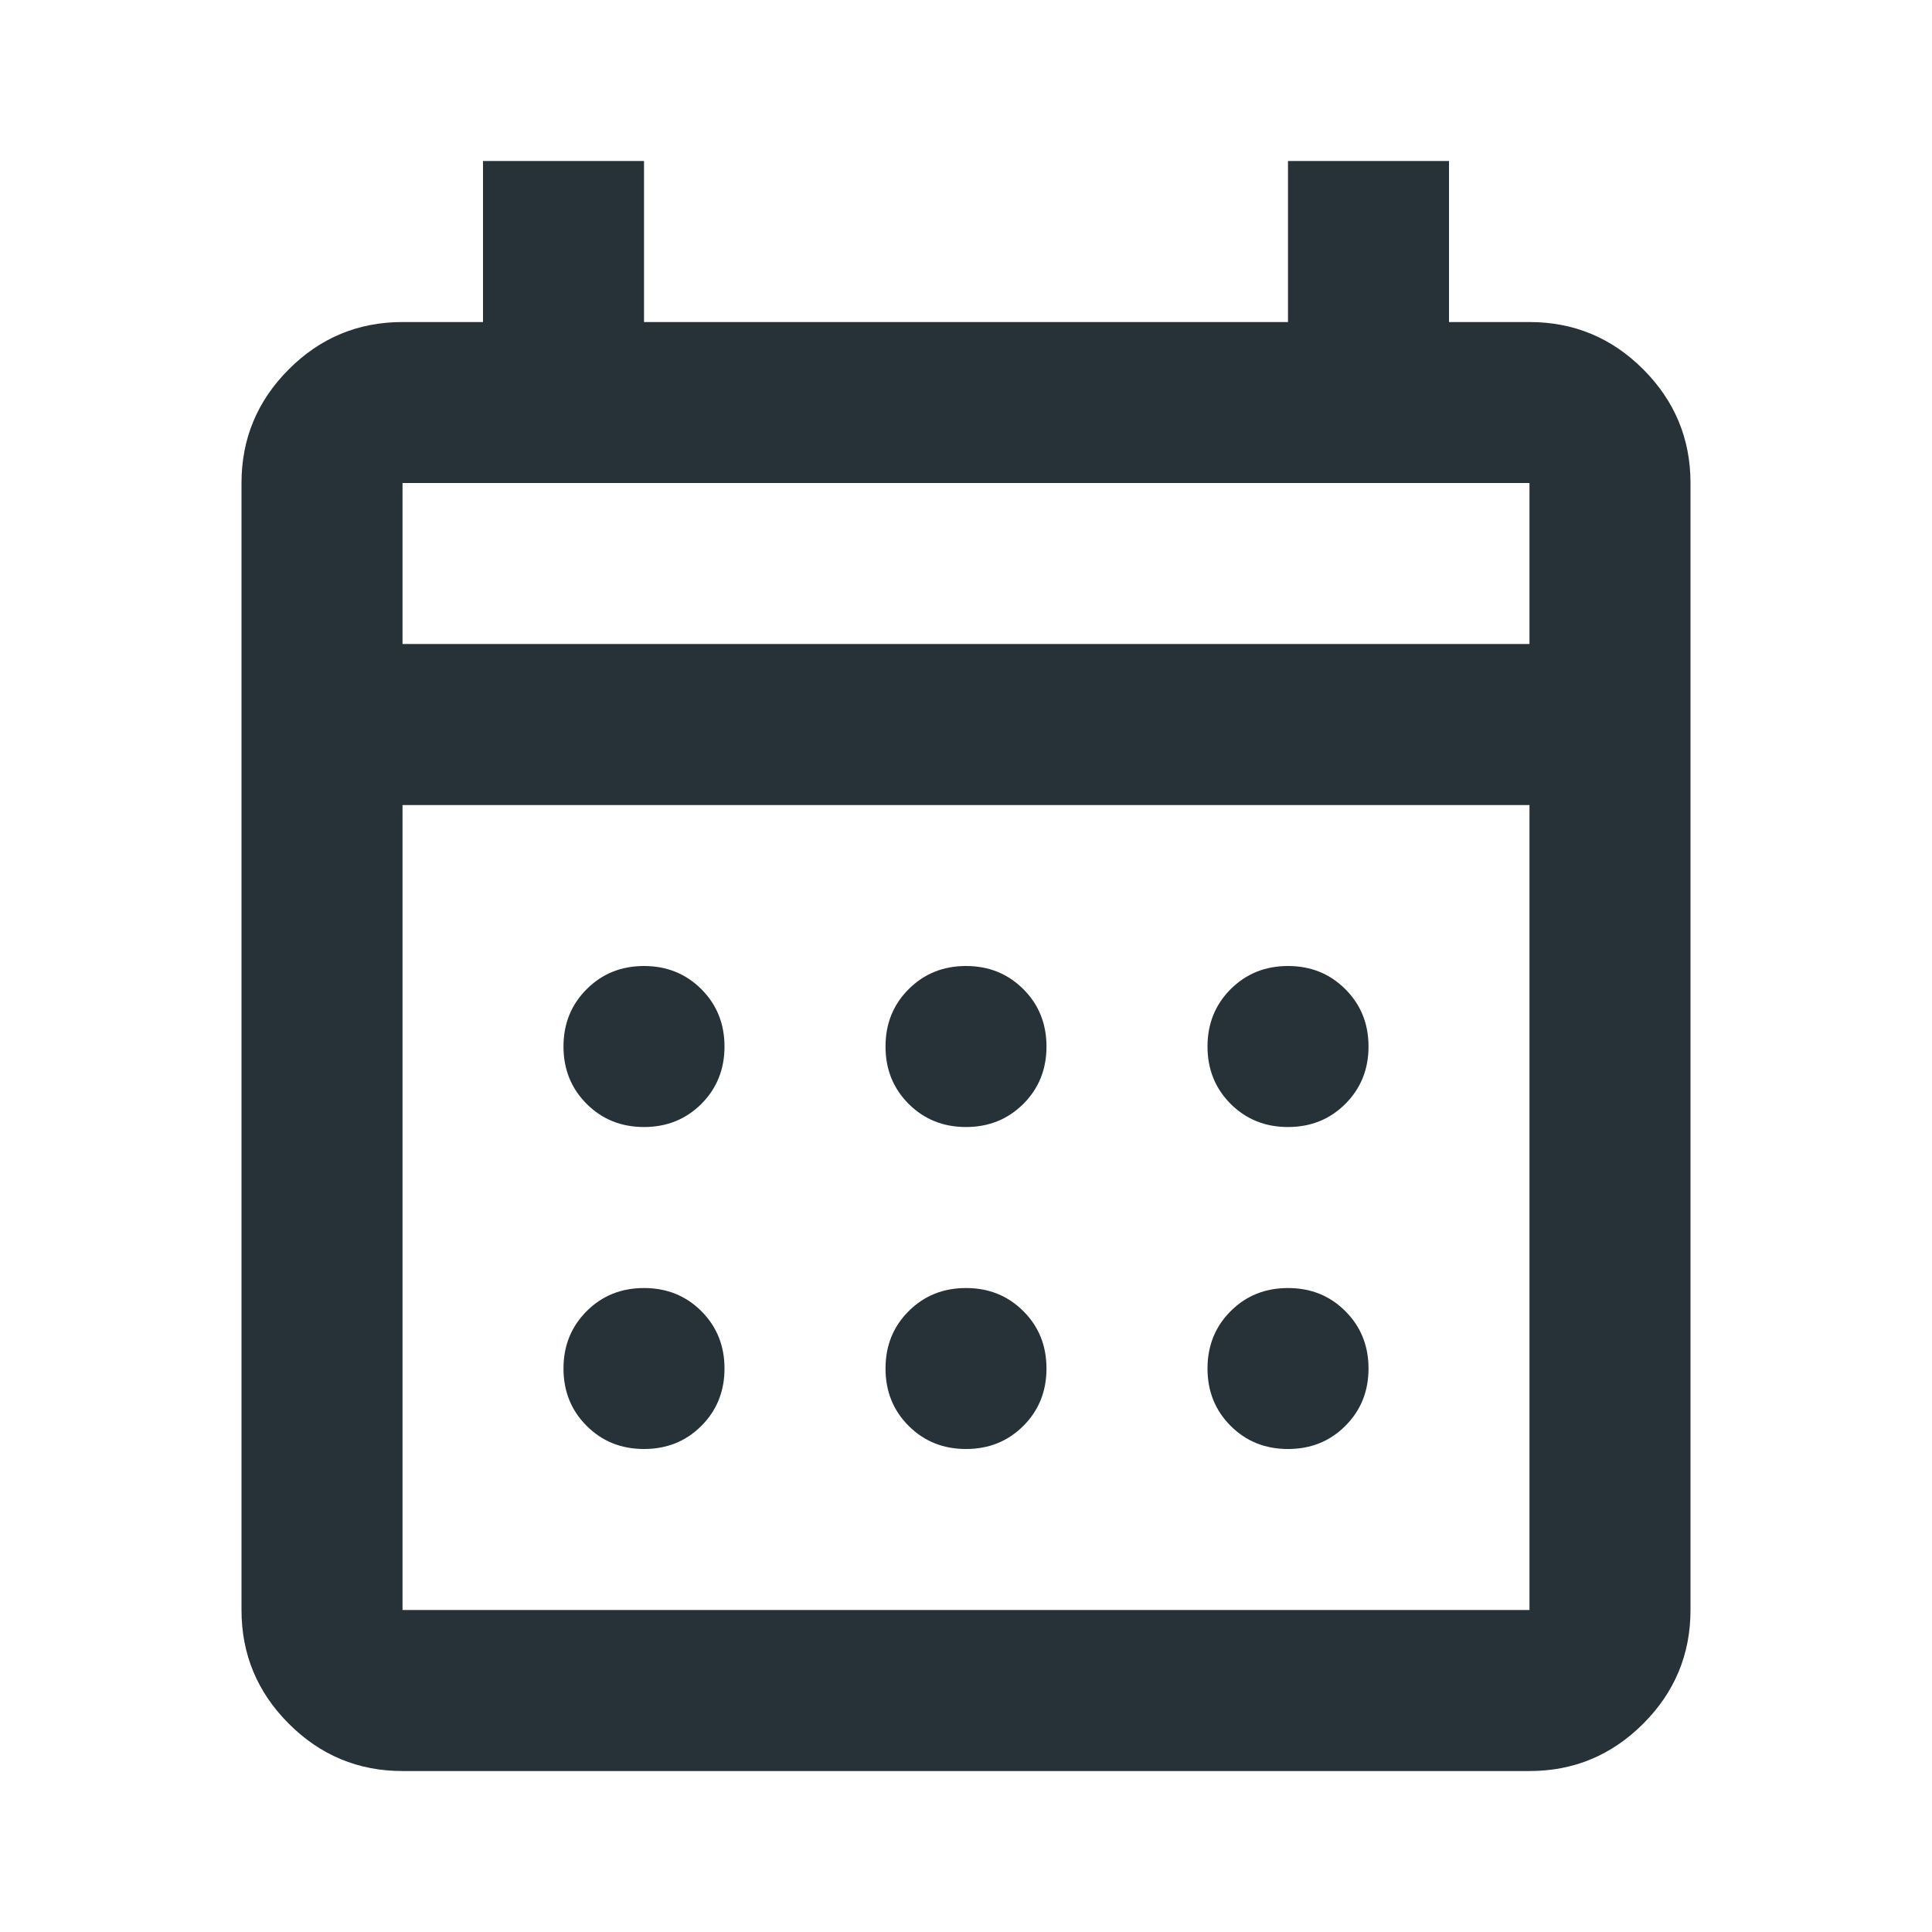 <svg width="35" height="35" viewBox="0 0 35 35" fill="none" xmlns="http://www.w3.org/2000/svg">
<path d="M7.292 32.084C6.49 32.084 5.803 31.798 5.232 31.227C4.661 30.656 4.375 29.969 4.375 29.167V8.75C4.375 7.948 4.661 7.262 5.232 6.69C5.803 6.119 6.49 5.834 7.292 5.834H8.75V2.917H11.667V5.834H23.333V2.917H26.25V5.834H27.708C28.51 5.834 29.197 6.119 29.768 6.69C30.339 7.262 30.625 7.948 30.625 8.75V29.167C30.625 29.969 30.339 30.656 29.768 31.227C29.197 31.798 28.51 32.084 27.708 32.084H7.292ZM7.292 29.167H27.708V14.584H7.292V29.167ZM7.292 11.667H27.708V8.75H7.292V11.667ZM17.5 20.417C17.087 20.417 16.741 20.277 16.461 19.998C16.181 19.718 16.042 19.372 16.042 18.959C16.042 18.546 16.181 18.199 16.461 17.92C16.741 17.64 17.087 17.5 17.5 17.5C17.913 17.5 18.259 17.64 18.539 17.92C18.819 18.199 18.958 18.546 18.958 18.959C18.958 19.372 18.819 19.718 18.539 19.998C18.259 20.277 17.913 20.417 17.5 20.417ZM11.667 20.417C11.254 20.417 10.907 20.277 10.628 19.998C10.348 19.718 10.208 19.372 10.208 18.959C10.208 18.546 10.348 18.199 10.628 17.92C10.907 17.64 11.254 17.5 11.667 17.5C12.08 17.5 12.426 17.64 12.706 17.92C12.985 18.199 13.125 18.546 13.125 18.959C13.125 19.372 12.985 19.718 12.706 19.998C12.426 20.277 12.08 20.417 11.667 20.417ZM23.333 20.417C22.92 20.417 22.574 20.277 22.294 19.998C22.015 19.718 21.875 19.372 21.875 18.959C21.875 18.546 22.015 18.199 22.294 17.92C22.574 17.64 22.92 17.5 23.333 17.5C23.747 17.5 24.093 17.64 24.372 17.92C24.652 18.199 24.792 18.546 24.792 18.959C24.792 19.372 24.652 19.718 24.372 19.998C24.093 20.277 23.747 20.417 23.333 20.417ZM17.5 26.25C17.087 26.25 16.741 26.111 16.461 25.831C16.181 25.552 16.042 25.205 16.042 24.792C16.042 24.379 16.181 24.032 16.461 23.753C16.741 23.473 17.087 23.334 17.5 23.334C17.913 23.334 18.259 23.473 18.539 23.753C18.819 24.032 18.958 24.379 18.958 24.792C18.958 25.205 18.819 25.552 18.539 25.831C18.259 26.111 17.913 26.25 17.5 26.25ZM11.667 26.25C11.254 26.25 10.907 26.111 10.628 25.831C10.348 25.552 10.208 25.205 10.208 24.792C10.208 24.379 10.348 24.032 10.628 23.753C10.907 23.473 11.254 23.334 11.667 23.334C12.08 23.334 12.426 23.473 12.706 23.753C12.985 24.032 13.125 24.379 13.125 24.792C13.125 25.205 12.985 25.552 12.706 25.831C12.426 26.111 12.08 26.25 11.667 26.25ZM23.333 26.25C22.92 26.25 22.574 26.111 22.294 25.831C22.015 25.552 21.875 25.205 21.875 24.792C21.875 24.379 22.015 24.032 22.294 23.753C22.574 23.473 22.92 23.334 23.333 23.334C23.747 23.334 24.093 23.473 24.372 23.753C24.652 24.032 24.792 24.379 24.792 24.792C24.792 25.205 24.652 25.552 24.372 25.831C24.093 26.111 23.747 26.25 23.333 26.25Z" fill="#263238"/>
</svg>
